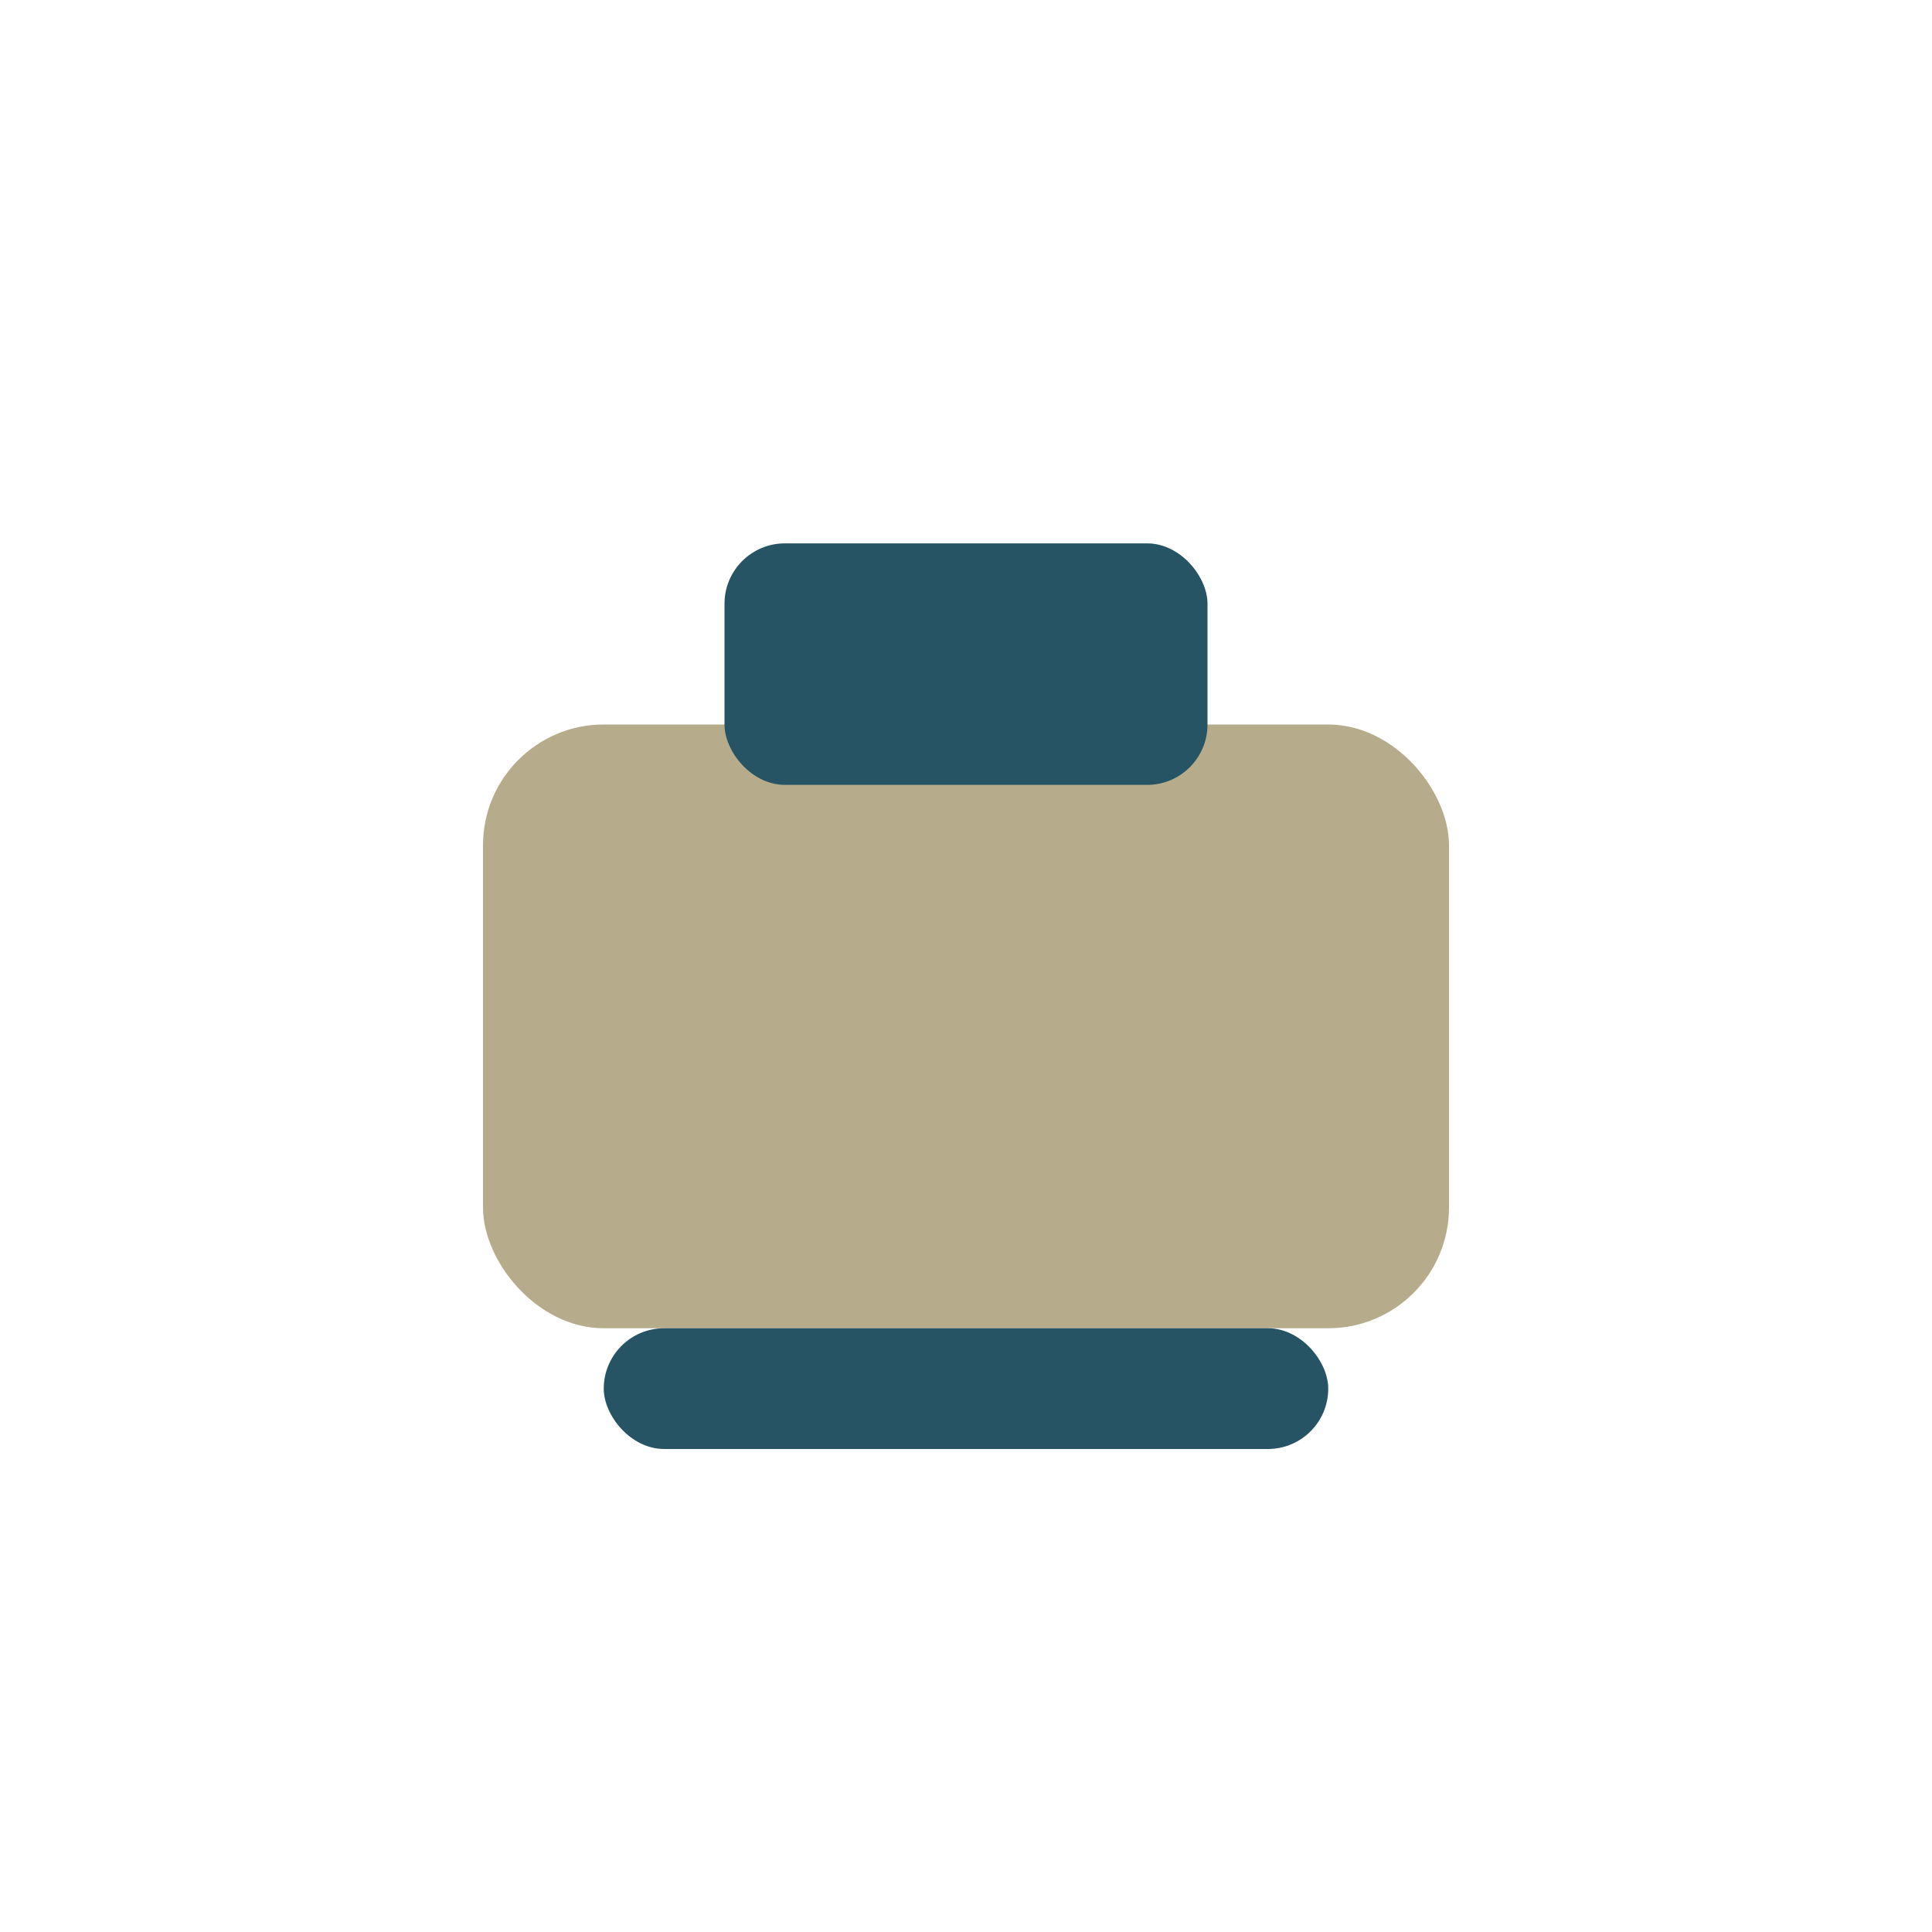 <?xml version="1.0" encoding="UTF-8"?>
<svg xmlns="http://www.w3.org/2000/svg" width="32" height="32" viewBox="0 0 32 32"><rect x="8" y="12" width="16" height="10" rx="2" fill="#B6AC8B"/><rect x="12" y="9" width="8" height="4" rx="1" fill="#275464"/><rect x="10" y="22" width="12" height="2" rx="1" fill="#275464"/></svg>